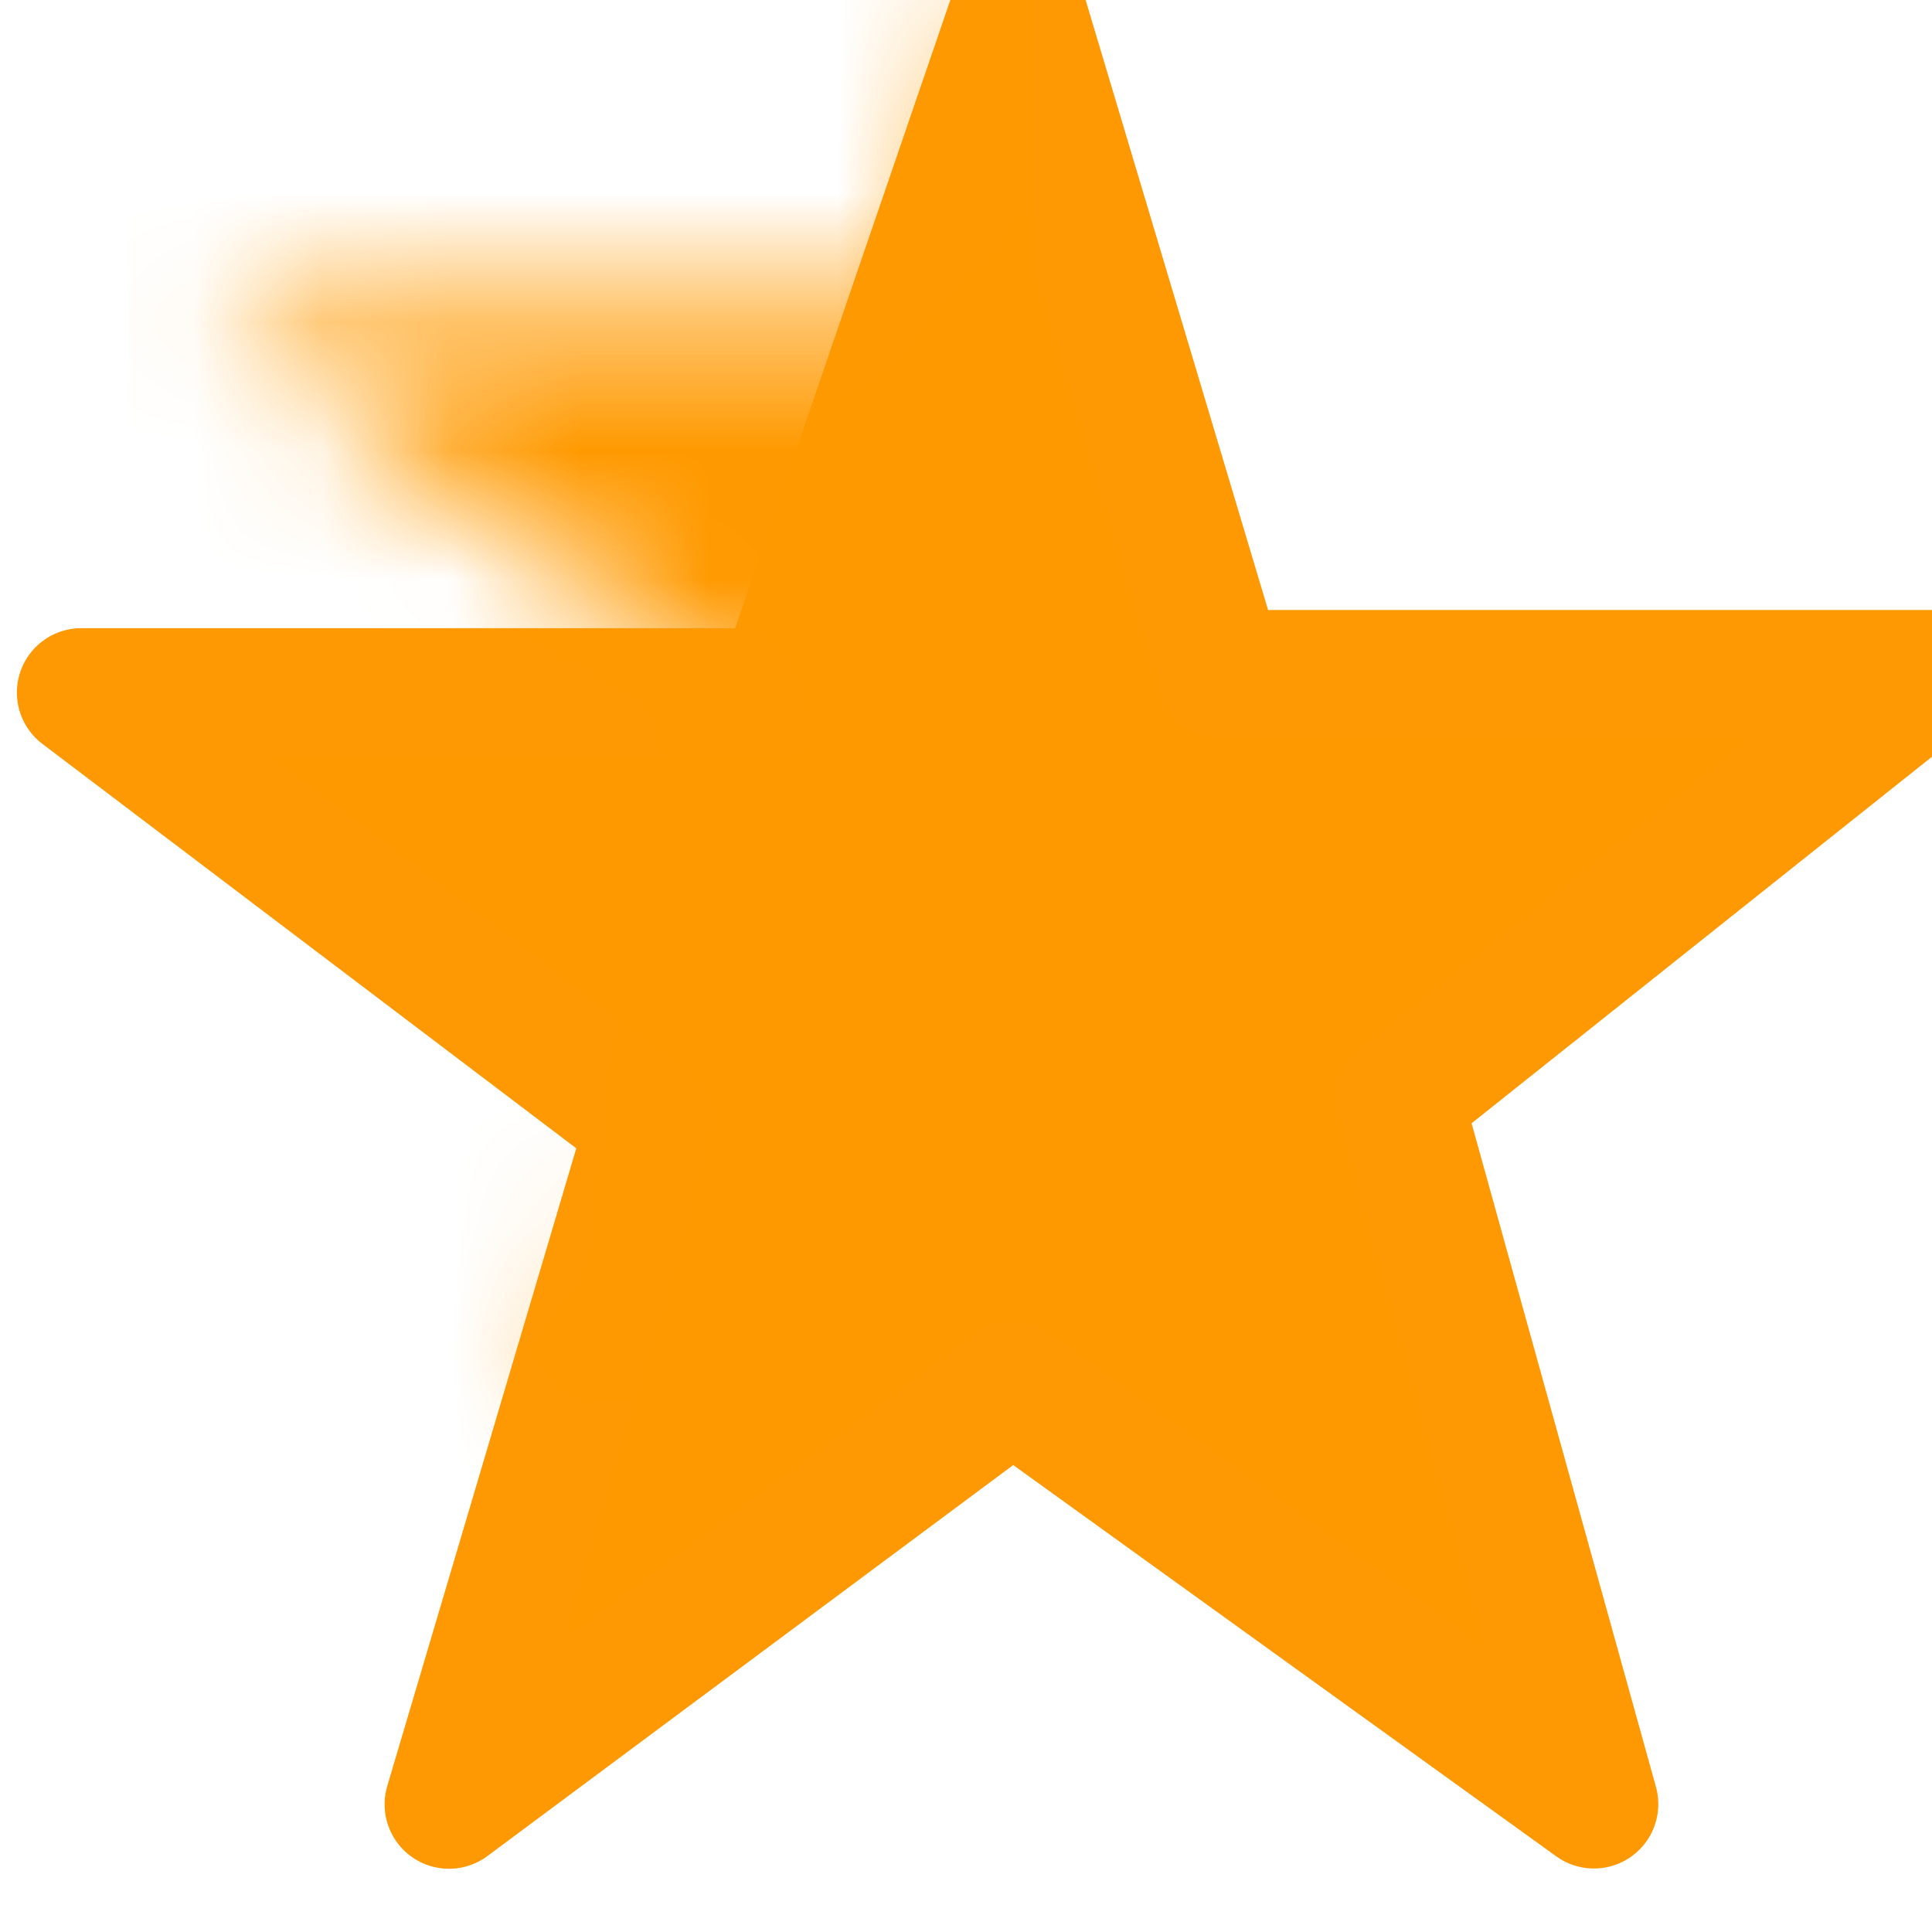 <?xml version="1.0" encoding="UTF-8"?>
<svg width="15px" height="15px" viewBox="0 0 15 15" version="1.1" xmlns="http://www.w3.org/2000/svg" xmlns:xlink="http://www.w3.org/1999/xlink">
    <!-- Generator: Sketch 49 (51002) - http://www.bohemiancoding.com/sketch -->
    <title>icon-dstar-half</title>
    <desc>Created with Sketch.</desc>
    <defs>
        <polygon id="path-1" points="7.907 0 9.473 5.236 15 5.236 10.855 8.536 12.375 14.007 7.862 10.755 3.486 14.009 5.052 8.726 0.631 5.377 6.065 5.377"></polygon>
    </defs>
    <g id="Page-1" stroke="none" stroke-width="1" fill="none" fill-rule="evenodd">
        <g id="icon-dstar-half">
            <mask id="mask-2" fill="white">
                <use xlink:href="#path-1"></use>
            </mask>
            <use id="Mask" stroke="#FF9903" fill="#FF9900" stroke-linejoin="round" xlink:href="#path-1"></use>
            <rect id="Rectangle-path" fill="#FF9900" mask="url(#mask-2)" x="1" y="-3" width="7" height="20"></rect>
        </g>
    </g>
</svg>
